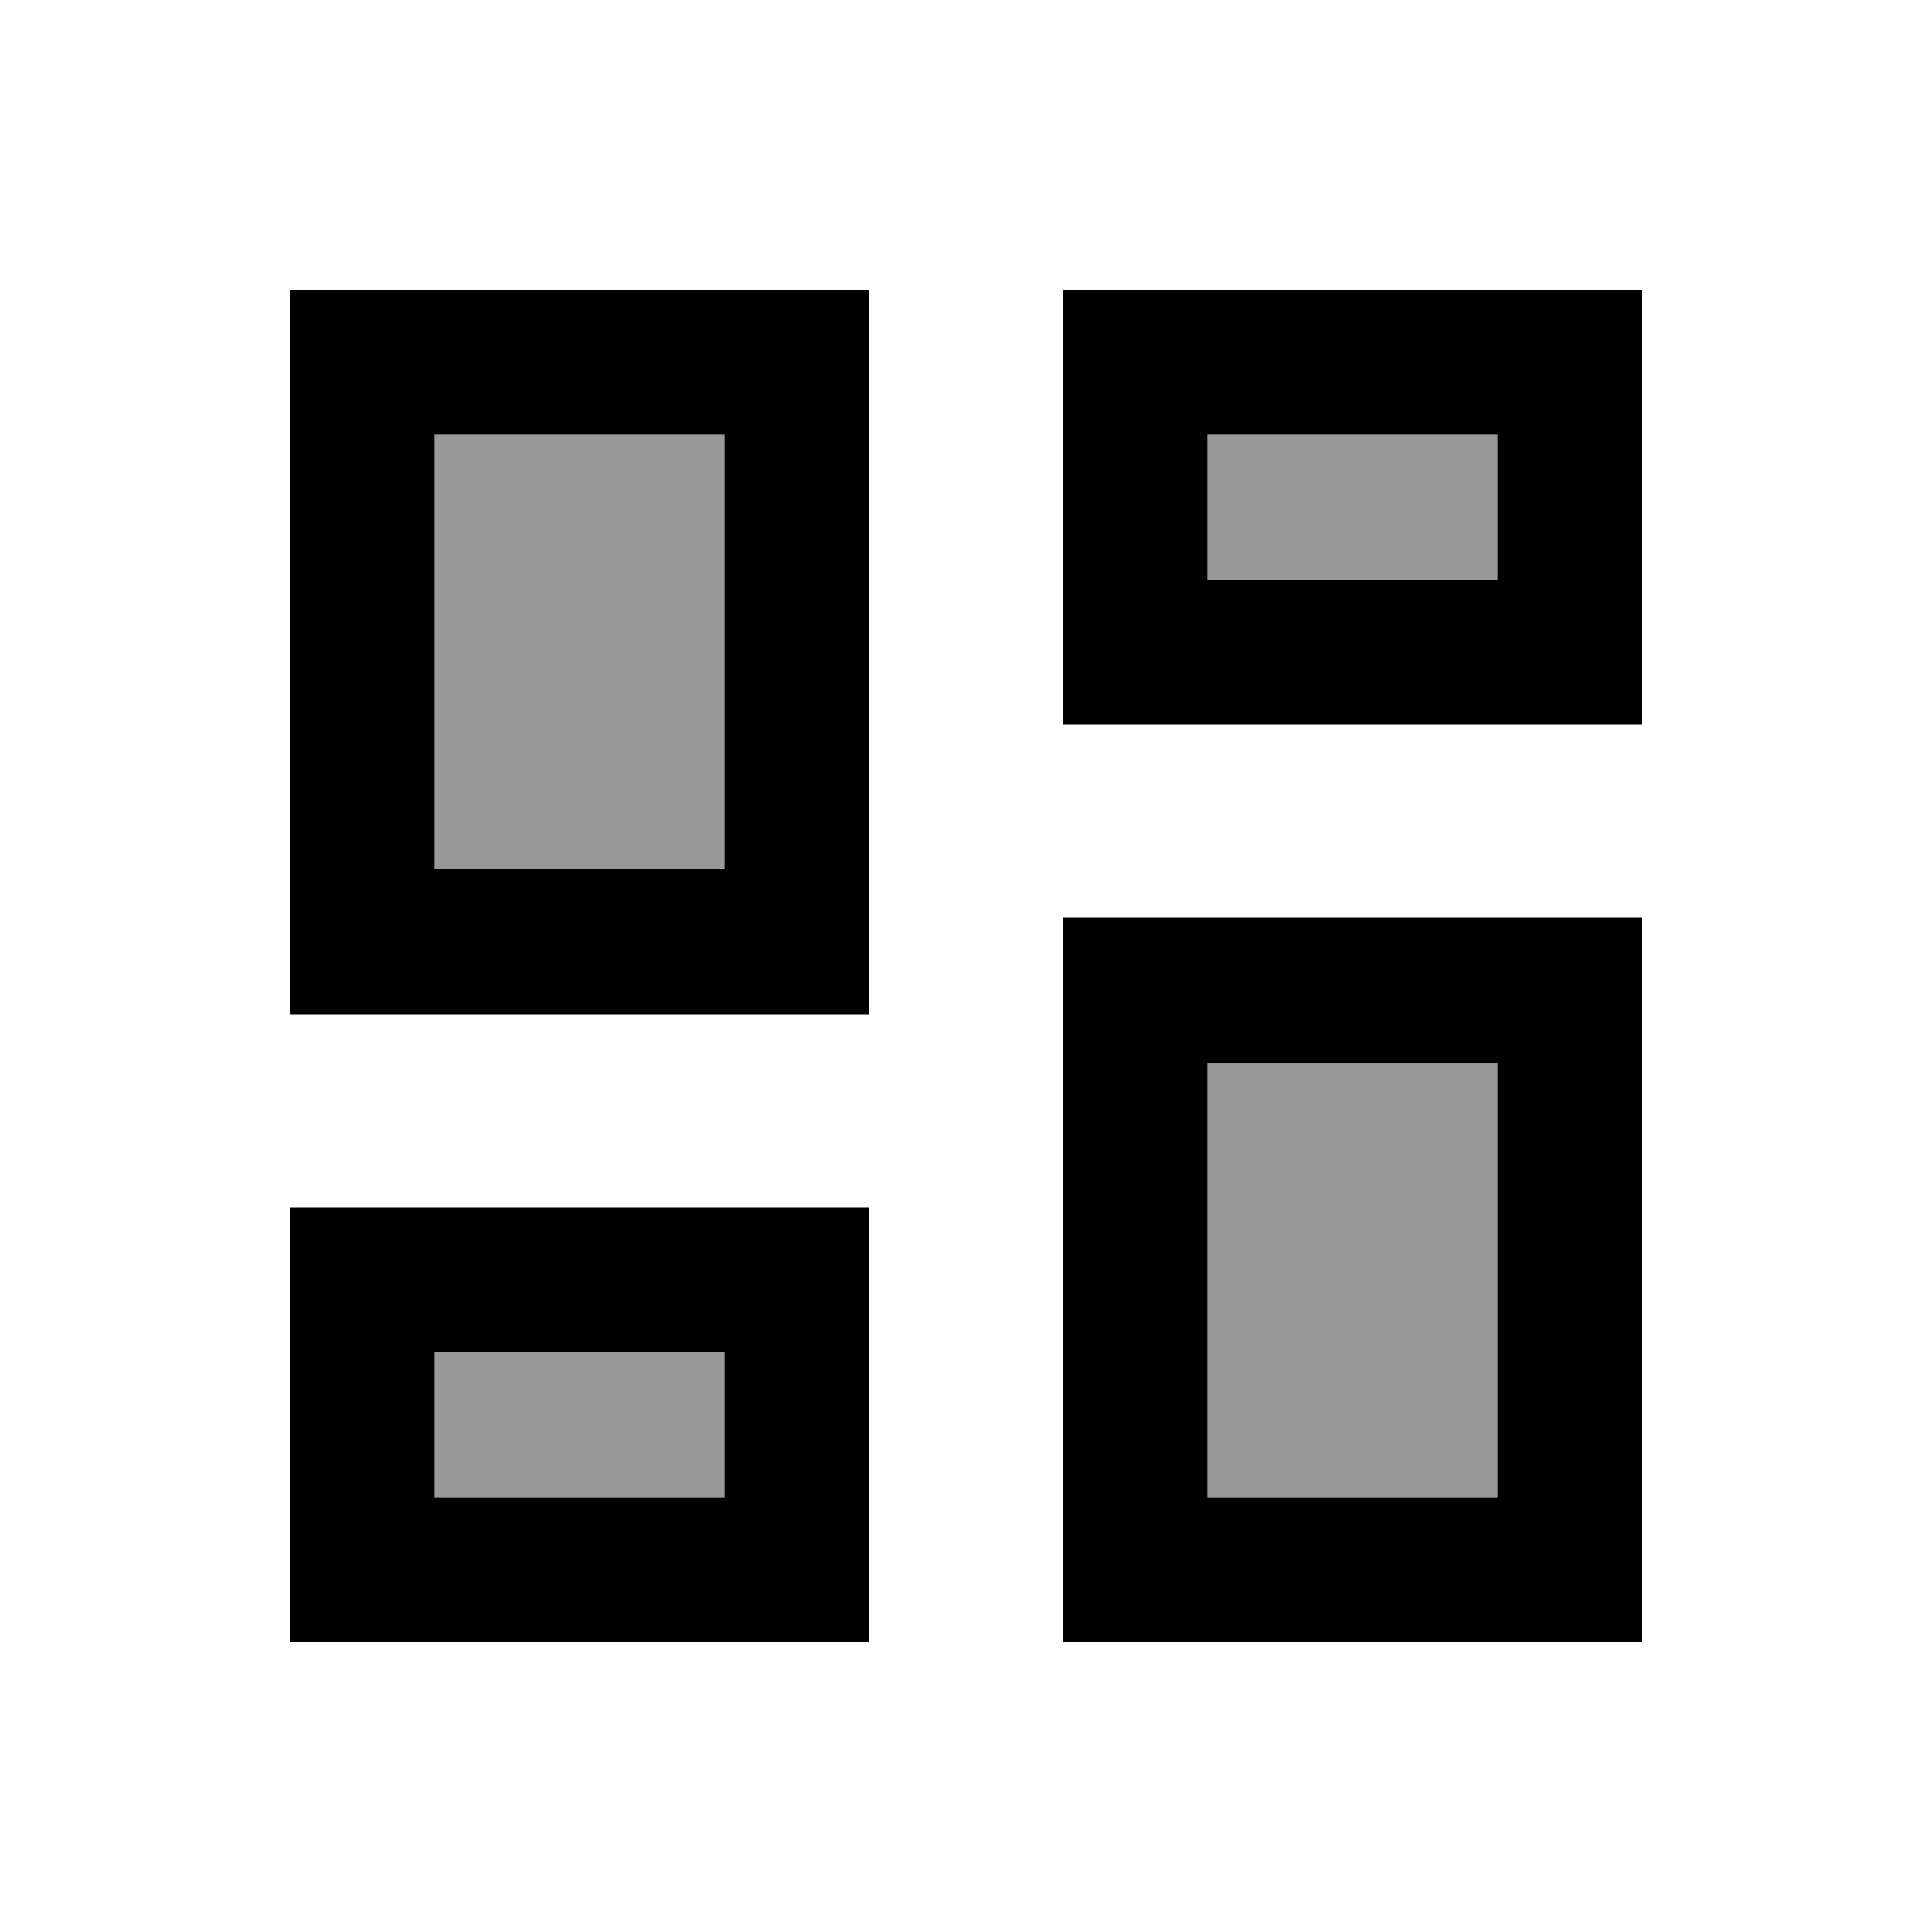 <svg xmlns="http://www.w3.org/2000/svg" viewBox="0 0 640 640"><!--! Font Awesome Pro 7.1.0 by @fontawesome - https://fontawesome.com License - https://fontawesome.com/license (Commercial License) Copyright 2025 Fonticons, Inc. --><path opacity=".4" fill="currentColor" d="M144 144L240 144L240 288L144 288L144 144zM144 448L240 448L240 496L144 496L144 448zM400 144L496 144L496 192L400 192L400 144zM400 352L496 352L496 496L400 496L400 352z"/><path fill="currentColor" d="M144 144L144 288L240 288L240 144L144 144zM96 96L288 96L288 336L96 336L96 96zM400 352L400 496L496 496L496 352L400 352zM352 304L544 304L544 544L352 544L352 304zM240 448L144 448L144 496L240 496L240 448zM144 400L288 400L288 544L96 544L96 400L144 400zM400 144L400 192L496 192L496 144L400 144zM352 96L544 96L544 240L352 240L352 96z"/></svg>